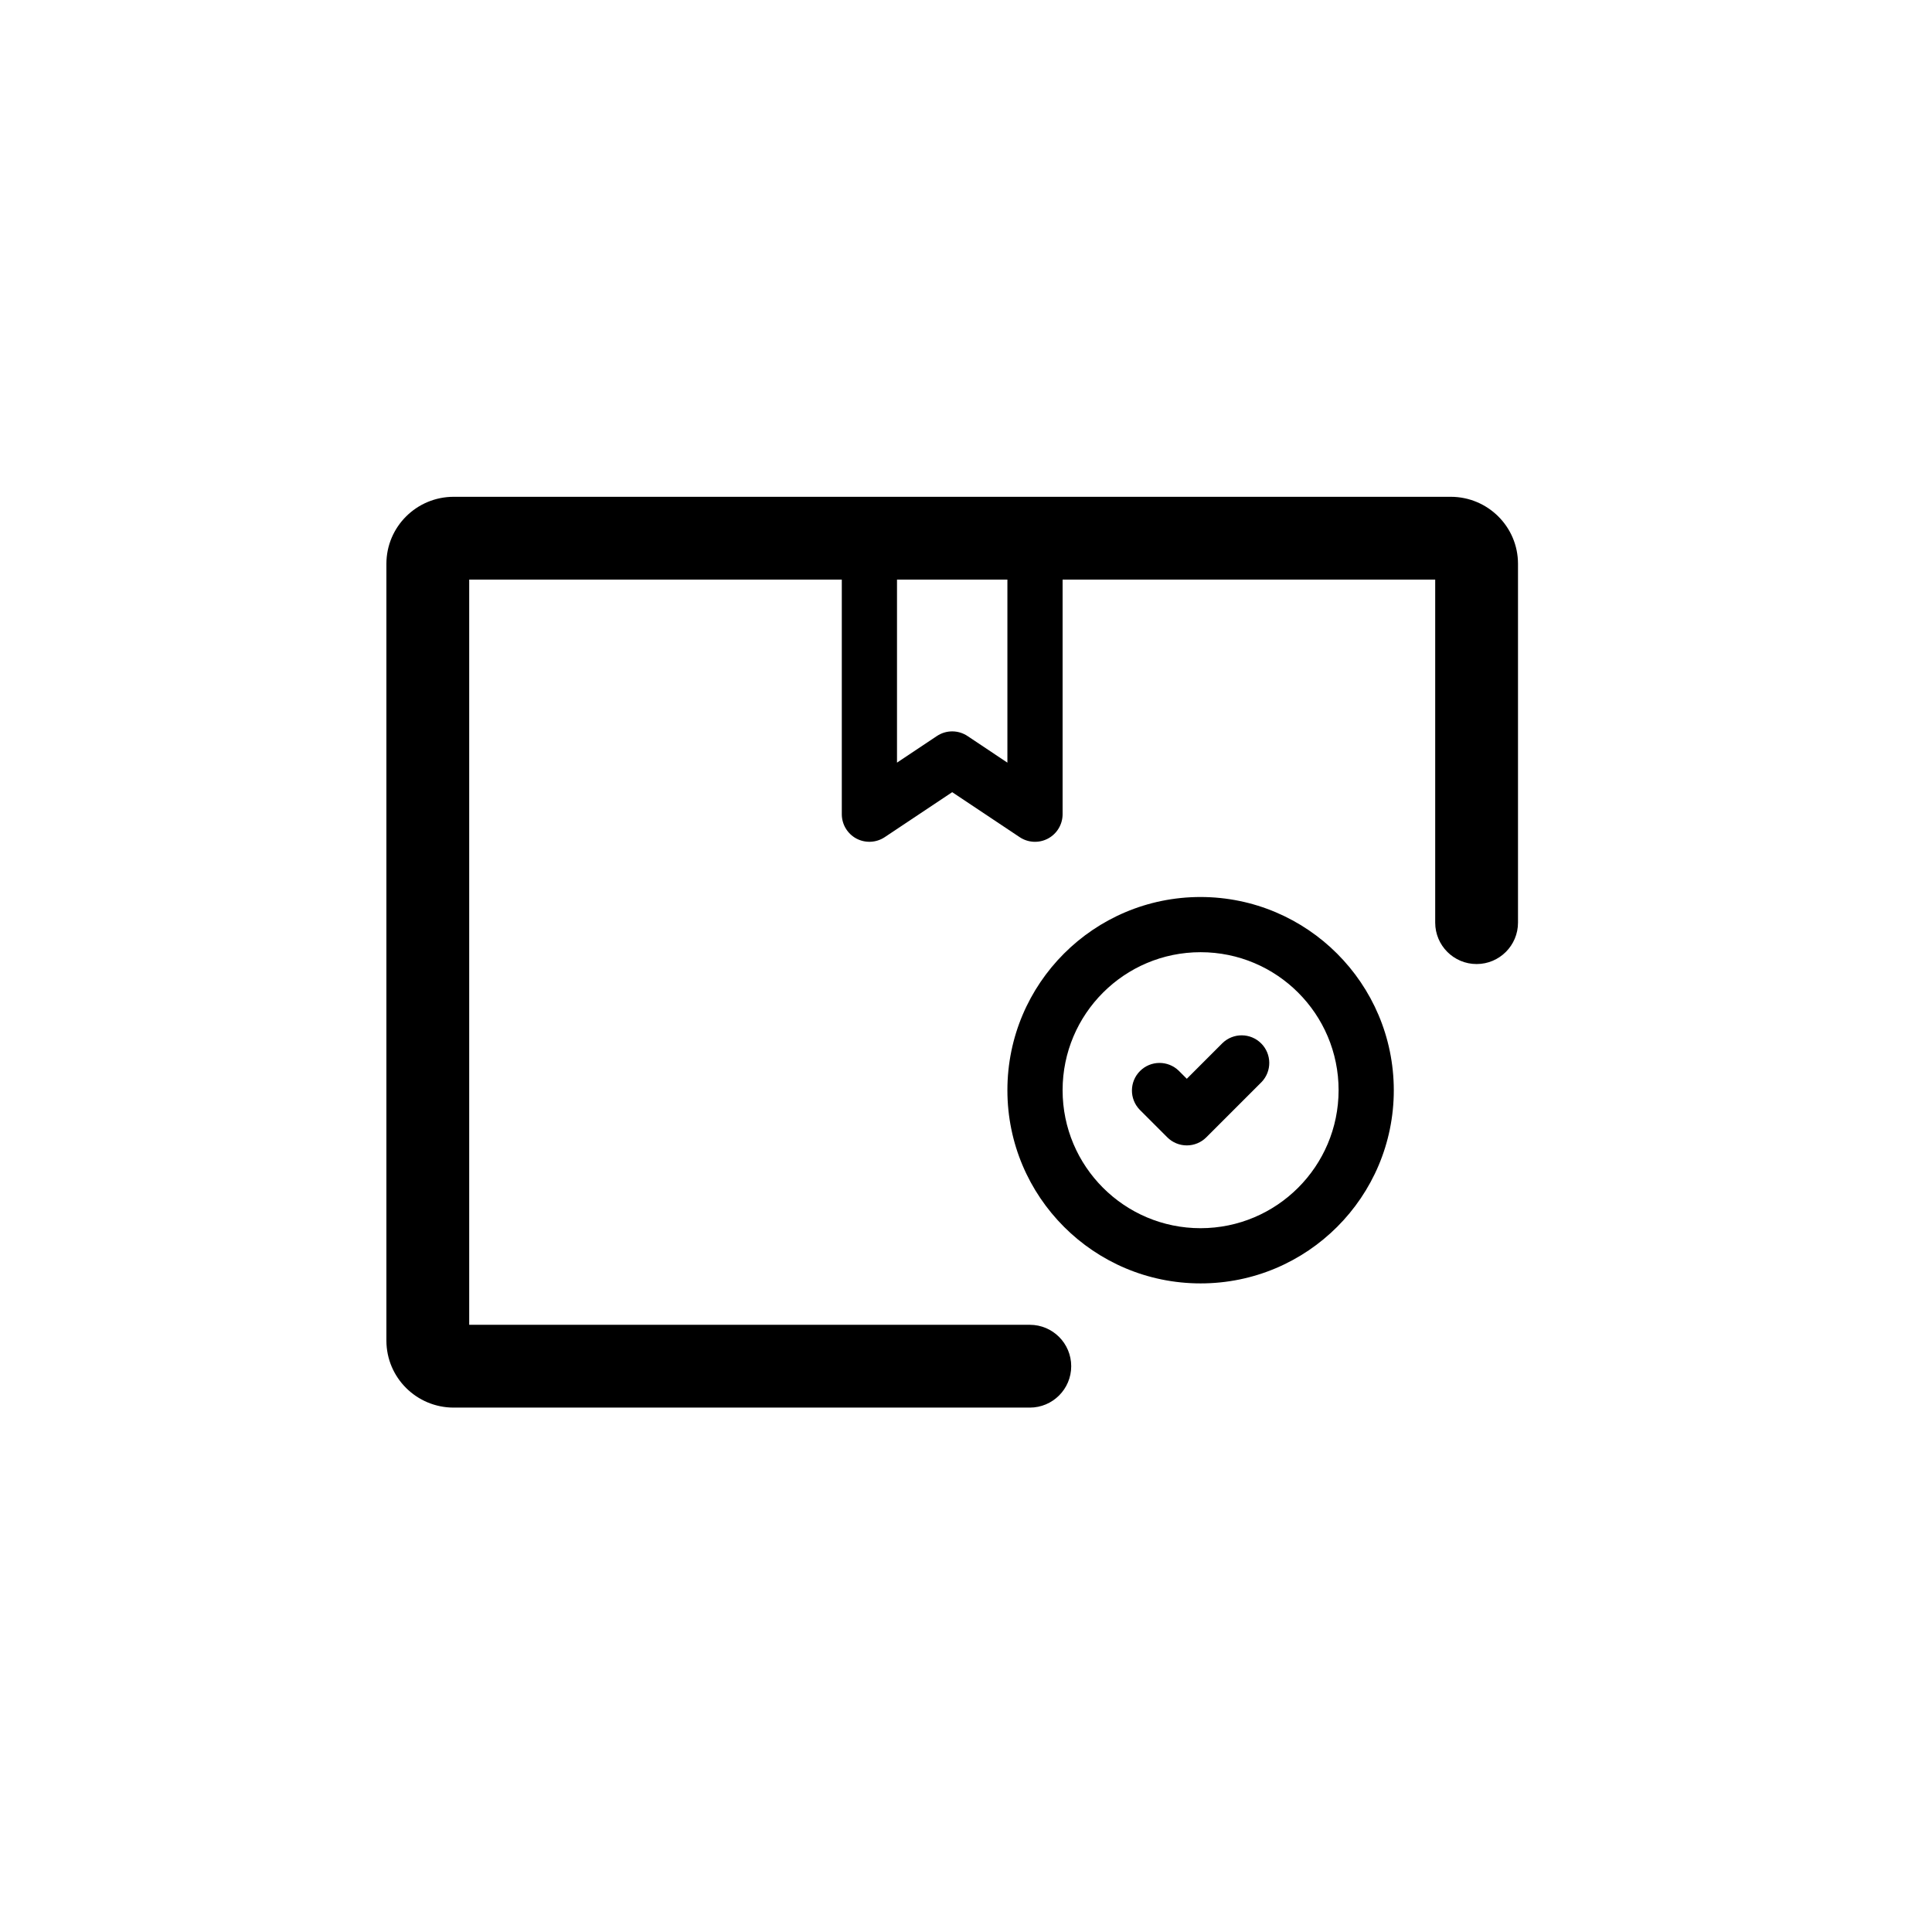 <svg xmlns="http://www.w3.org/2000/svg" width="70" height="70" viewBox="0 0 70 70">
  <path d="M38.5,21 L38.5,29.5 C38.5,29.869 38.297,30.208 37.972,30.382 C37.647,30.556 37.252,30.537 36.945,30.332 L34.5,28.702 L32.055,30.332 C31.747,30.536 31.353,30.555 31.027,30.382 C30.703,30.207 30.5,29.869 30.5,29.5 L30.5,21 L17,21 L17,48 L37.312,48 C38.141,48 38.812,48.672 38.812,49.5 C38.812,50.328 38.141,51 37.312,51 L16.438,51 C15.095,51 14,49.916 14,48.571 L14,20.429 C14,19.084 15.095,18 16.438,18 L52.562,18 C53.905,18 55,19.084 55,20.429 L55,33.429 C55,34.257 54.328,34.929 53.5,34.929 C52.672,34.929 52,34.257 52,33.429 L52,21 L38.5,21 Z M32.5,21 L32.5,27.632 L33.945,26.668 C34.281,26.443 34.719,26.443 35.055,26.668 L36.5,27.632 L36.5,21 L32.5,21 Z M36.5,39.5 C36.5,35.634 39.634,32.5 43.5,32.5 C47.364,32.505 50.495,35.636 50.5,39.5 C50.5,43.366 47.366,46.5 43.5,46.5 C39.634,46.5 36.5,43.366 36.5,39.5 Z M38.5,39.5 C38.5,42.261 40.739,44.5 43.5,44.5 C46.26,44.497 48.497,42.26 48.5,39.5 C48.5,36.739 46.261,34.5 43.5,34.5 C40.739,34.5 38.5,36.739 38.5,39.5 Z M43,39.086 L44.293,37.793 C44.685,37.414 45.309,37.419 45.695,37.805 C46.081,38.191 46.086,38.815 45.707,39.207 L43.707,41.207 C43.52,41.395 43.265,41.5 43,41.5 C42.735,41.5 42.48,41.395 42.293,41.207 L41.293,40.207 C40.914,39.815 40.919,39.191 41.305,38.805 C41.691,38.419 42.315,38.414 42.707,38.793 L43,39.086 Z"/>
</svg>
